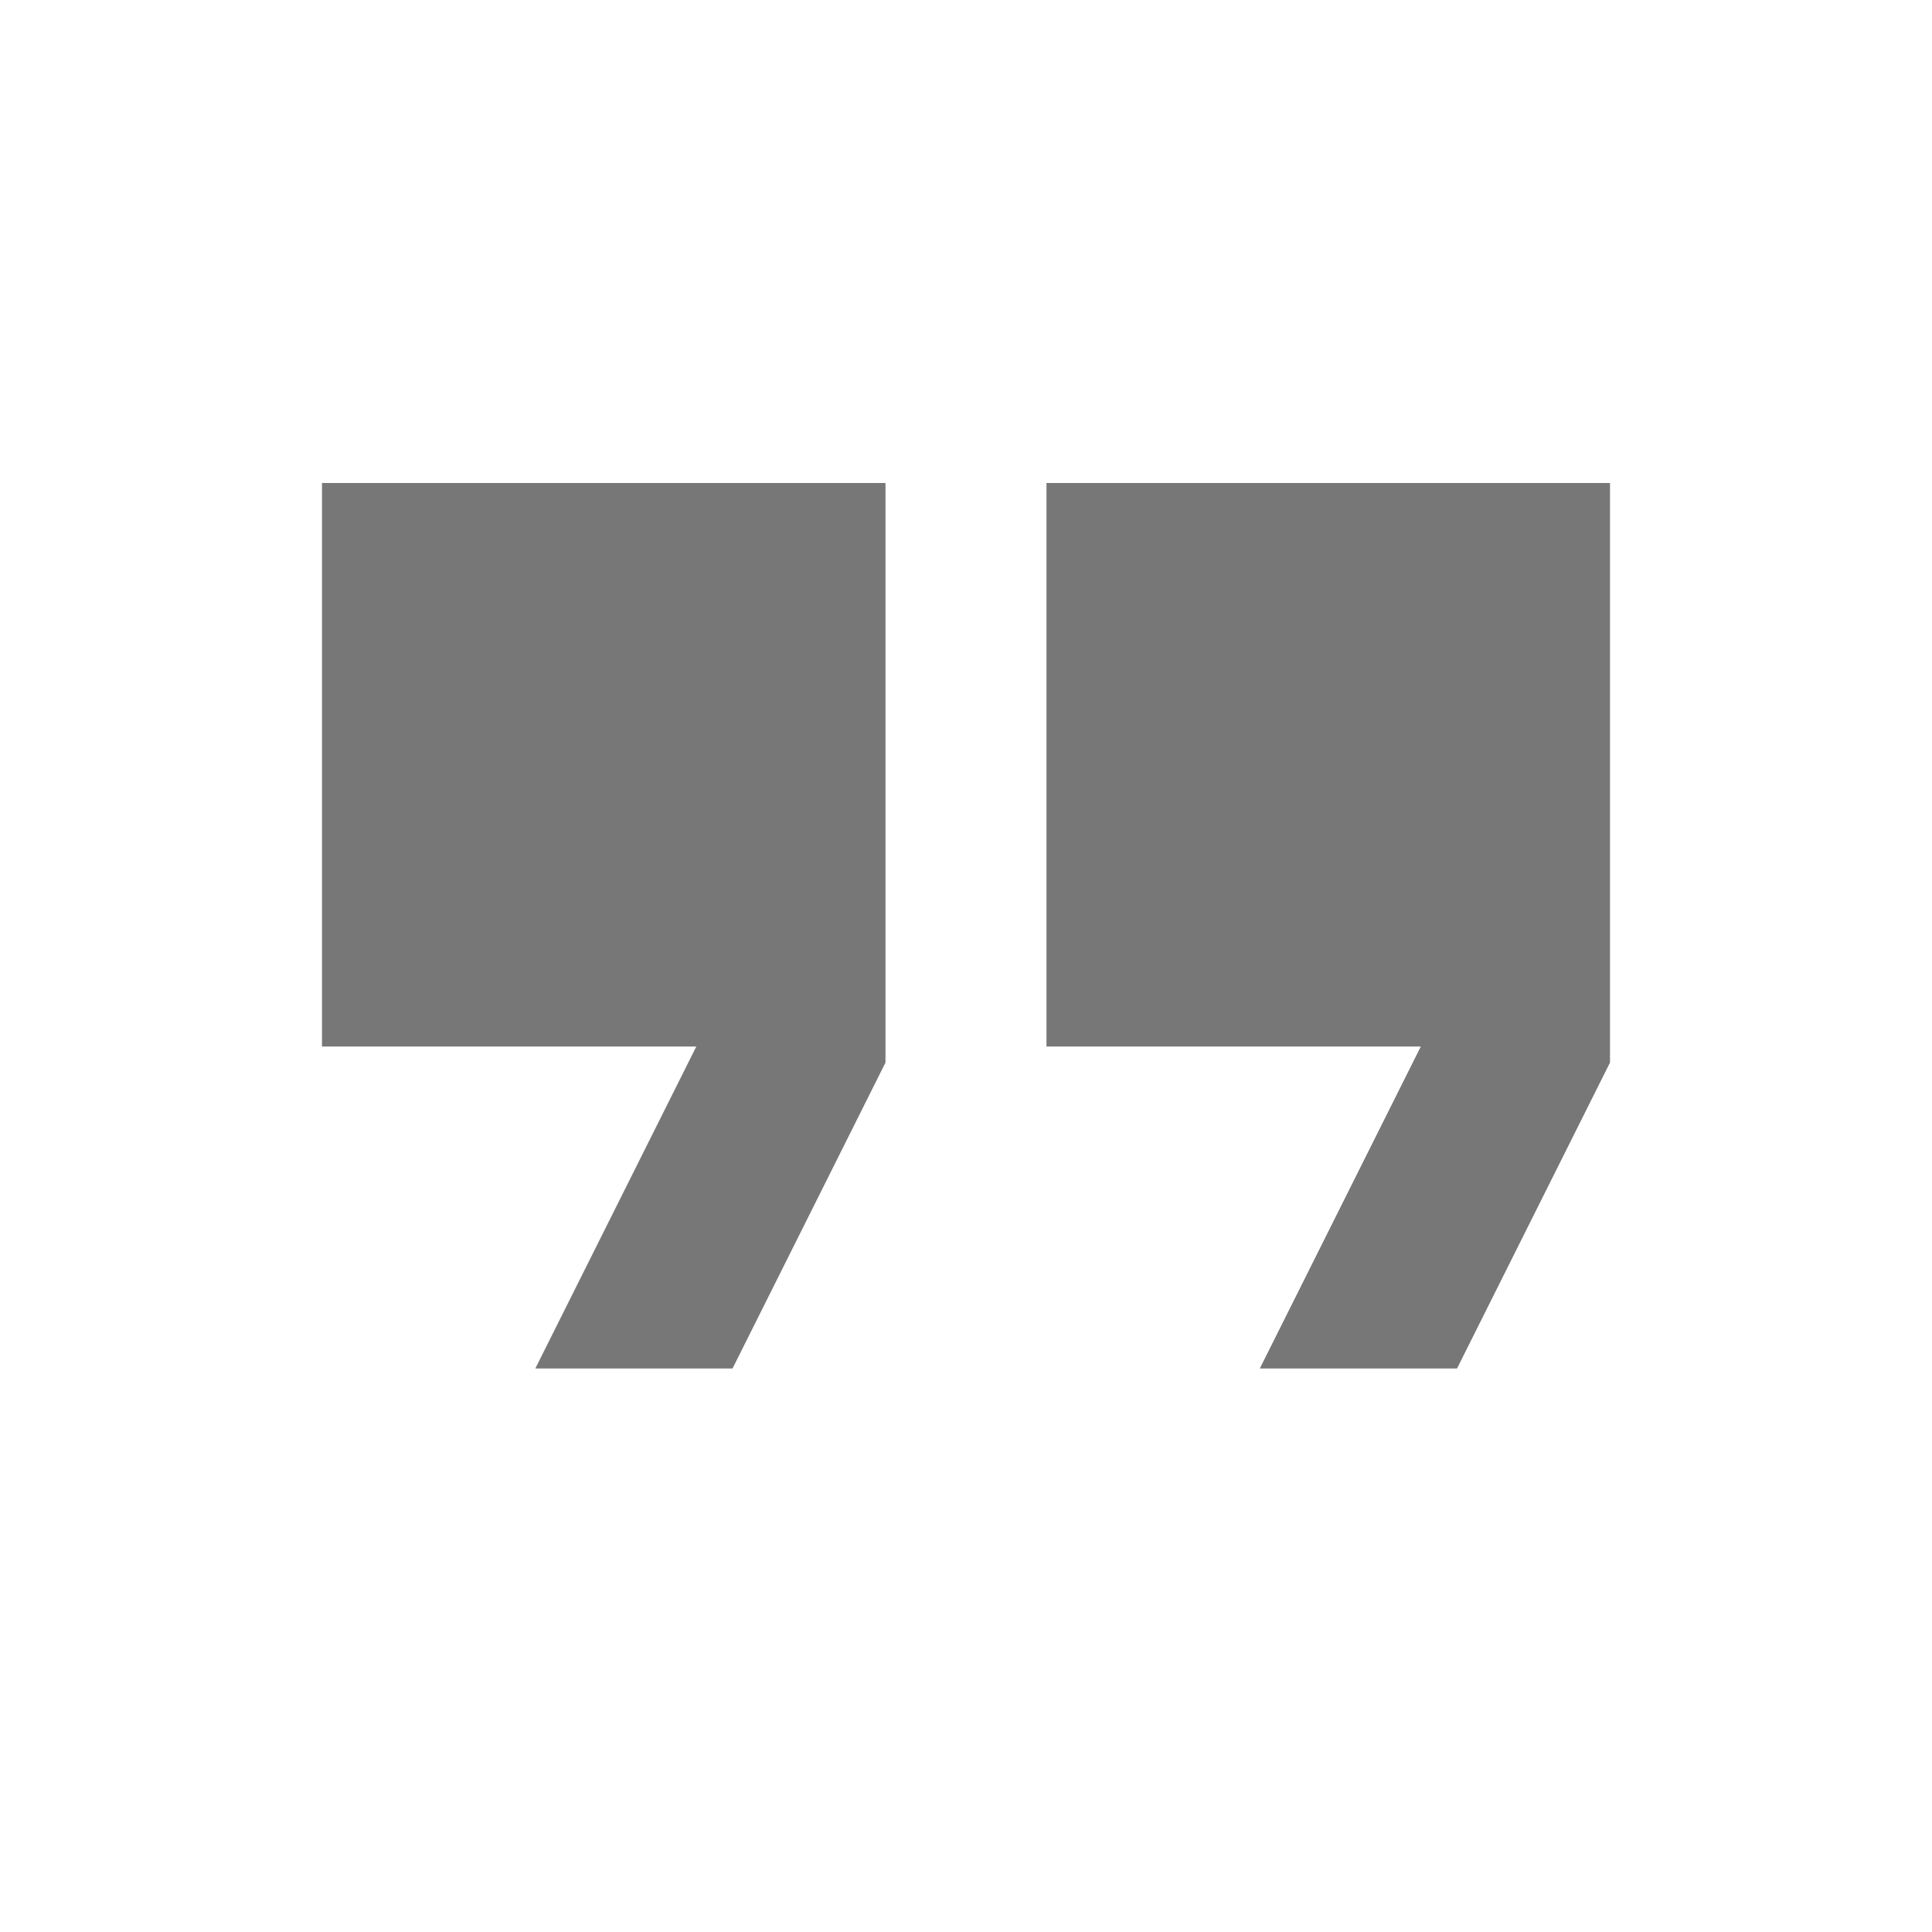 <?xml version="1.0" encoding="UTF-8"?> <svg xmlns="http://www.w3.org/2000/svg" width="100" height="100" viewBox="0 0 100 100" fill="none"> <path d="M60.416 47.917H77.083V31.25H60.416V47.917ZM22.916 47.917H39.583V31.25H22.916V47.917ZM65.208 70.833L73.541 54.167H54.166V25H83.333V55L75.416 70.833H65.208ZM27.708 70.833L36.041 54.167H16.666V25H45.833V55L37.916 70.833H27.708ZM22.916 47.917V31.25H39.583V47.917H22.916ZM60.416 47.917V31.25H77.083V47.917H60.416Z" fill="#777777"></path> </svg> 